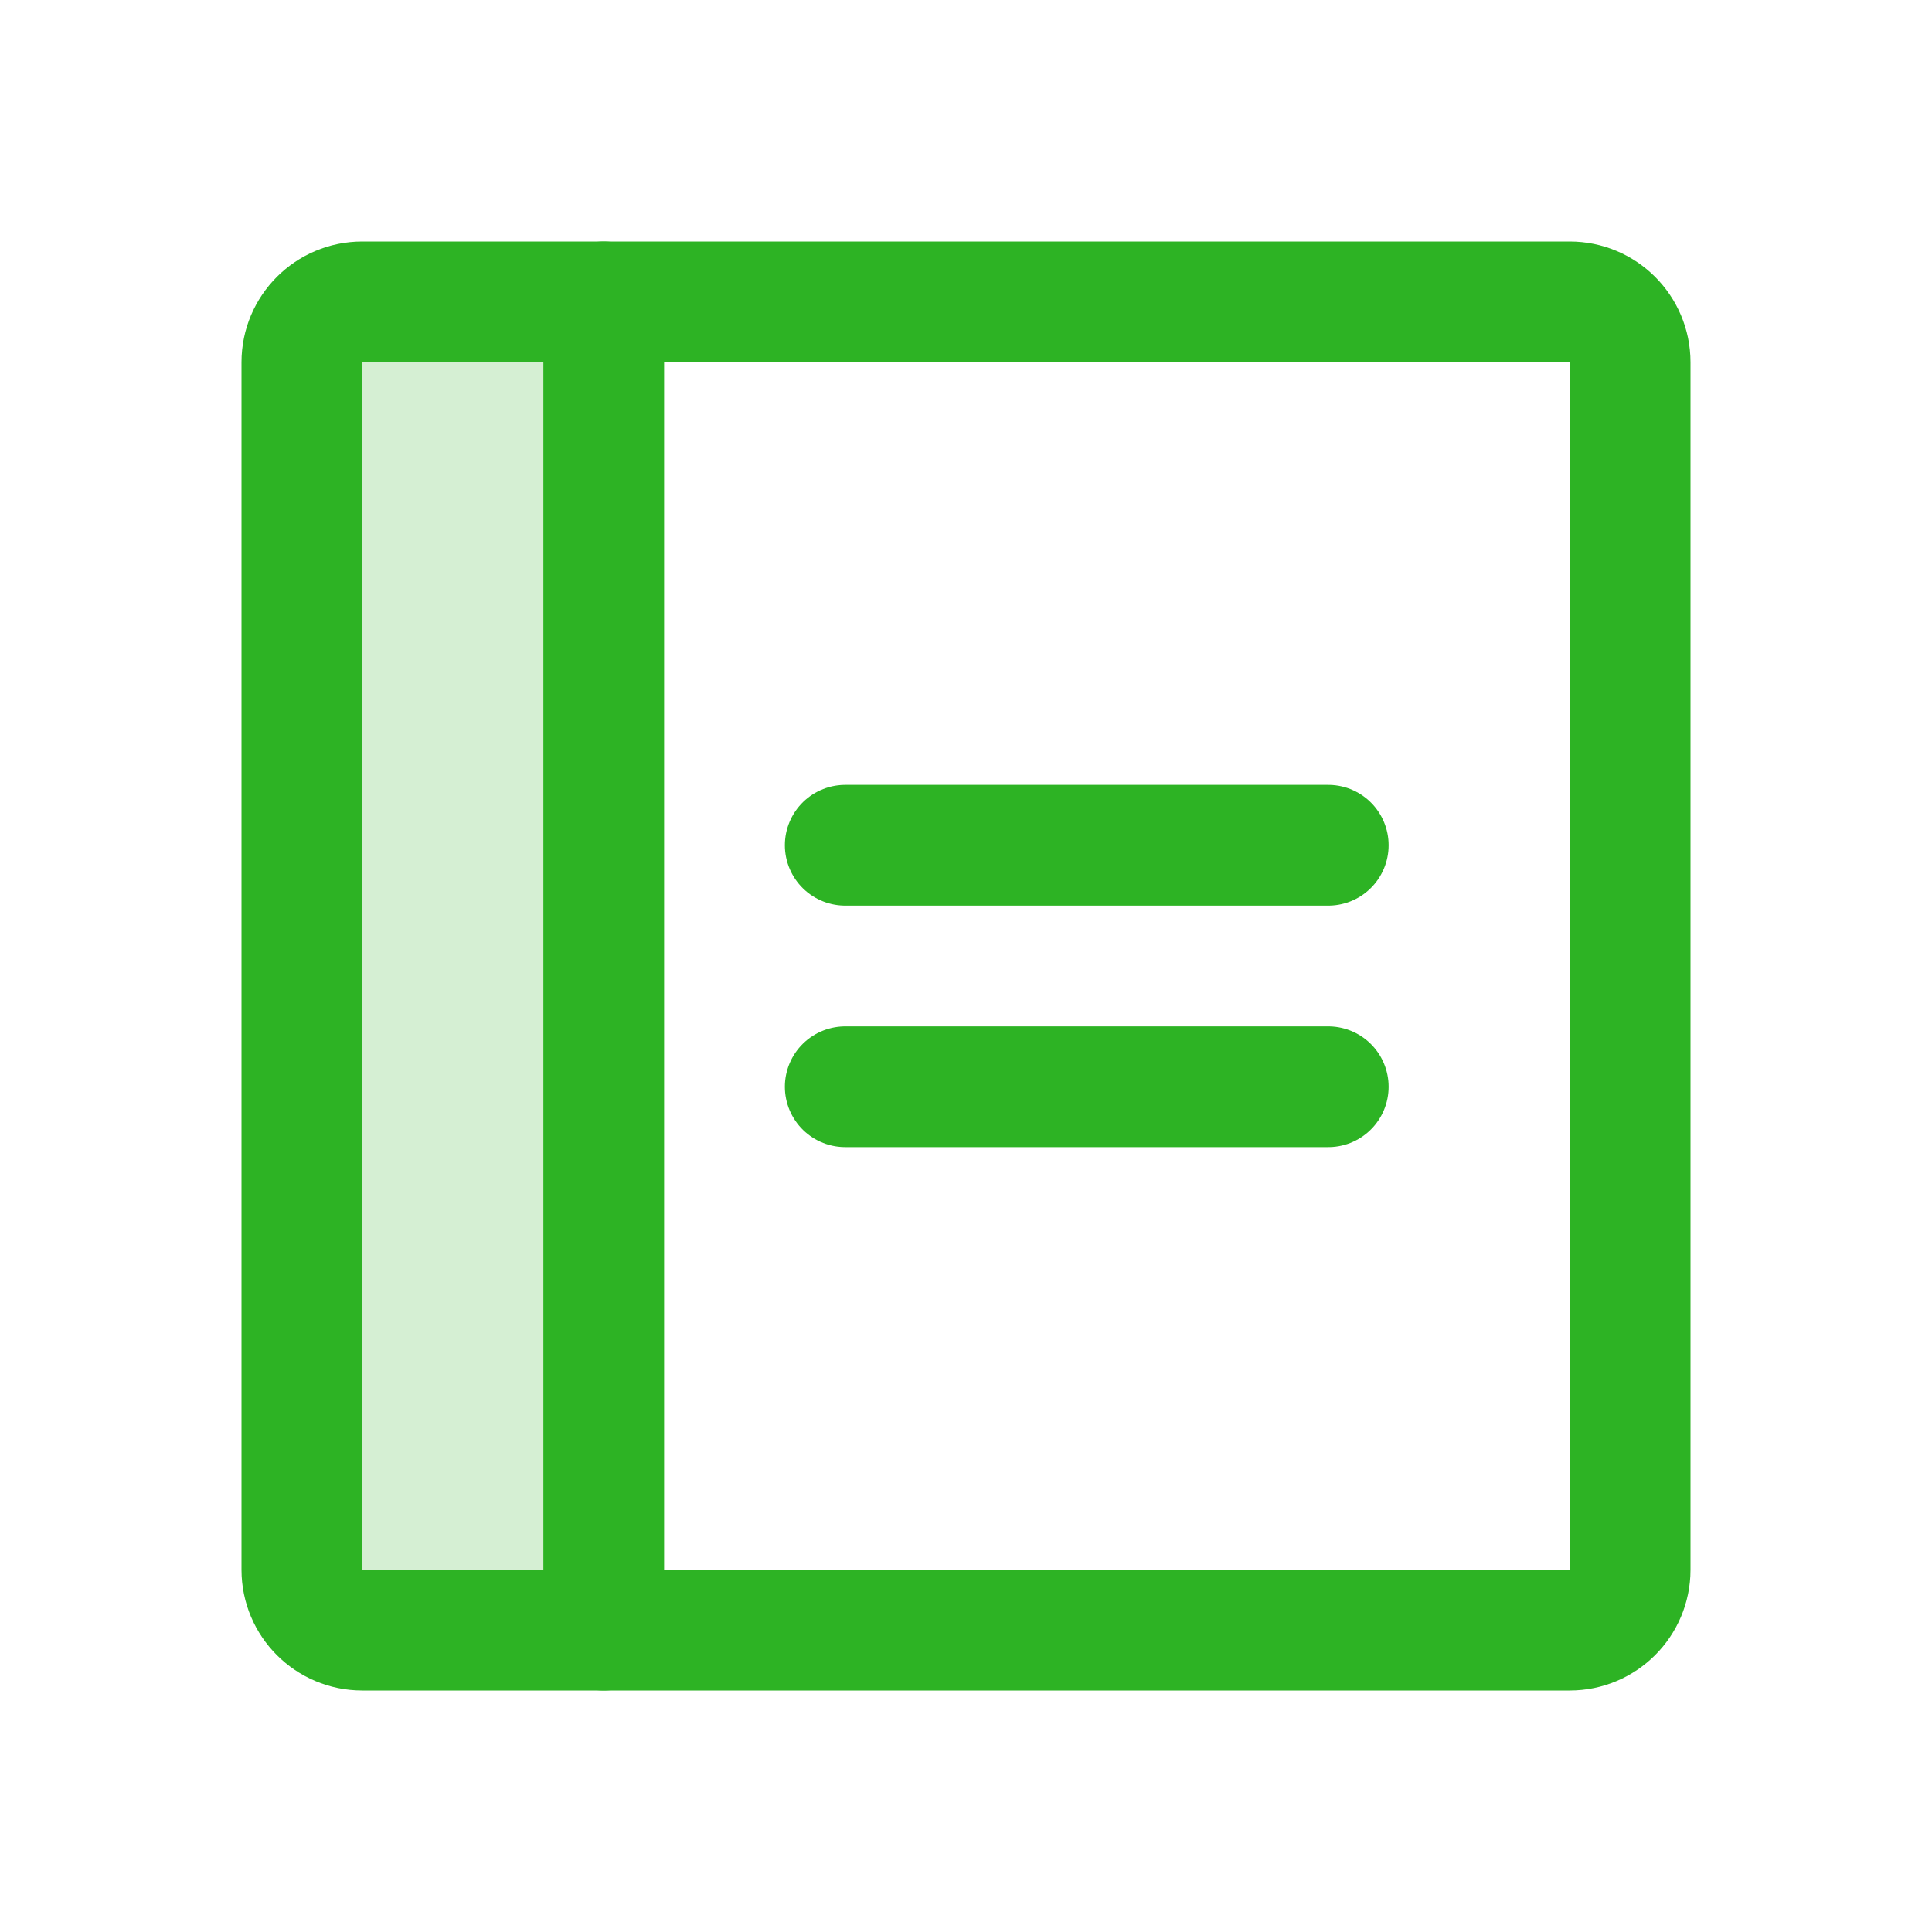 <svg width="32" height="32" viewBox="0 0 32 32" fill="none" xmlns="http://www.w3.org/2000/svg">
<path opacity="0.2" d="M10 27H6C5.735 27 5.48 26.895 5.293 26.707C5.105 26.52 5 26.265 5 26V6C5 5.735 5.105 5.48 5.293 5.293C5.48 5.105 5.735 5 6 5H10V27Z" fill="#2DB324"/>
<path d="M14 14H22" stroke="#2DB324" stroke-width="2" stroke-linecap="round" stroke-linejoin="round"/>
<path d="M14 18H22" stroke="#2DB324" stroke-width="2" stroke-linecap="round" stroke-linejoin="round"/>
<path d="M26 5H6C5.448 5 5 5.448 5 6V26C5 26.552 5.448 27 6 27H26C26.552 27 27 26.552 27 26V6C27 5.448 26.552 5 26 5Z" stroke="#2DB324" stroke-width="2" stroke-linecap="round" stroke-linejoin="round"/>
<path d="M10 5V27" stroke="#2DB324" stroke-width="2" stroke-linecap="round" stroke-linejoin="round"/>
</svg>

